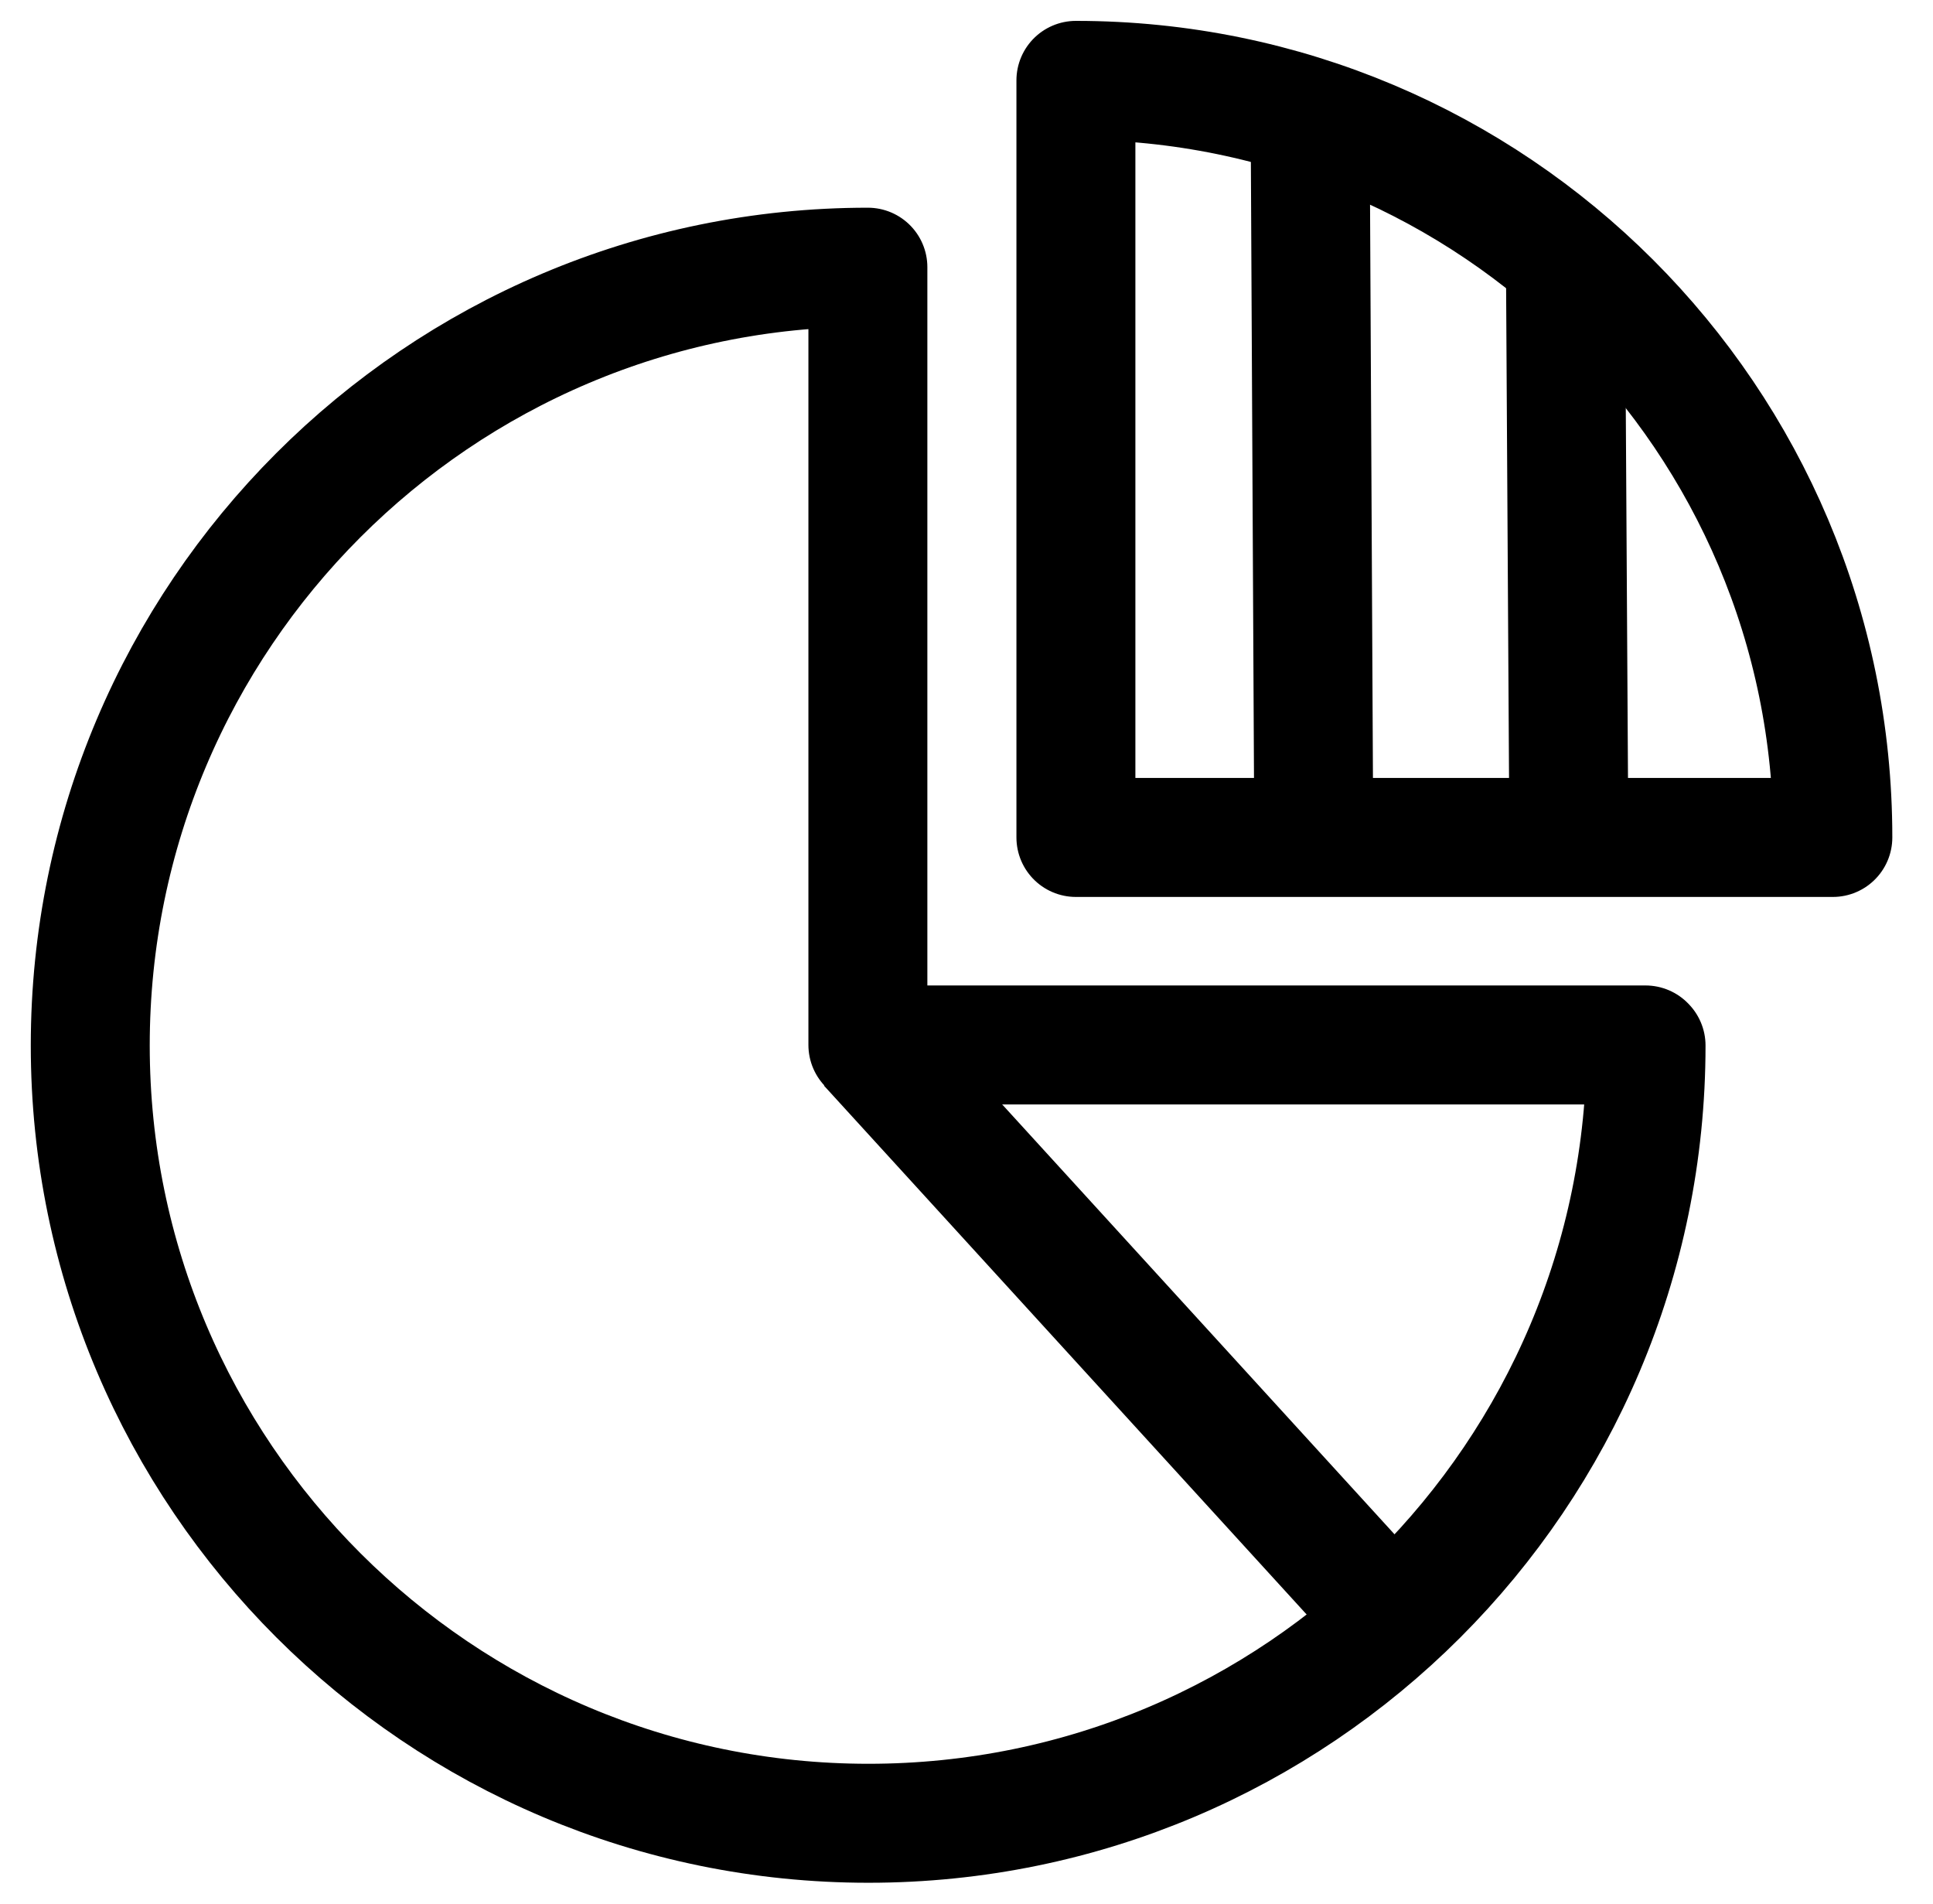 <svg width="65" height="64" viewBox="0 0 65 64" fill="none" xmlns="http://www.w3.org/2000/svg">
<path d="M36.179 2.702C50.242 2.702 61.632 14.091 61.632 28.155H36.179V2.702Z" stroke="black" stroke-width="4" stroke-linejoin="round"/>
<path d="M55.351 35.15C55.351 49.597 43.632 61.298 29.202 61.298C14.773 61.298 3.035 49.579 3.035 35.15C3.035 20.72 14.754 8.983 29.184 8.983V35.131H55.333L55.351 35.15Z" stroke="black" stroke-width="4" stroke-linejoin="round"/>
<path d="M29.184 35.15L46.818 54.468" stroke="black" stroke-width="4" stroke-linejoin="round"/>
<path d="M44.053 3.544L44.181 28.887" stroke="black" stroke-width="4" stroke-linejoin="round"/>
<path d="M52.641 8.946L52.751 27.422" stroke="black" stroke-width="4" stroke-linejoin="round"/>
</svg>
